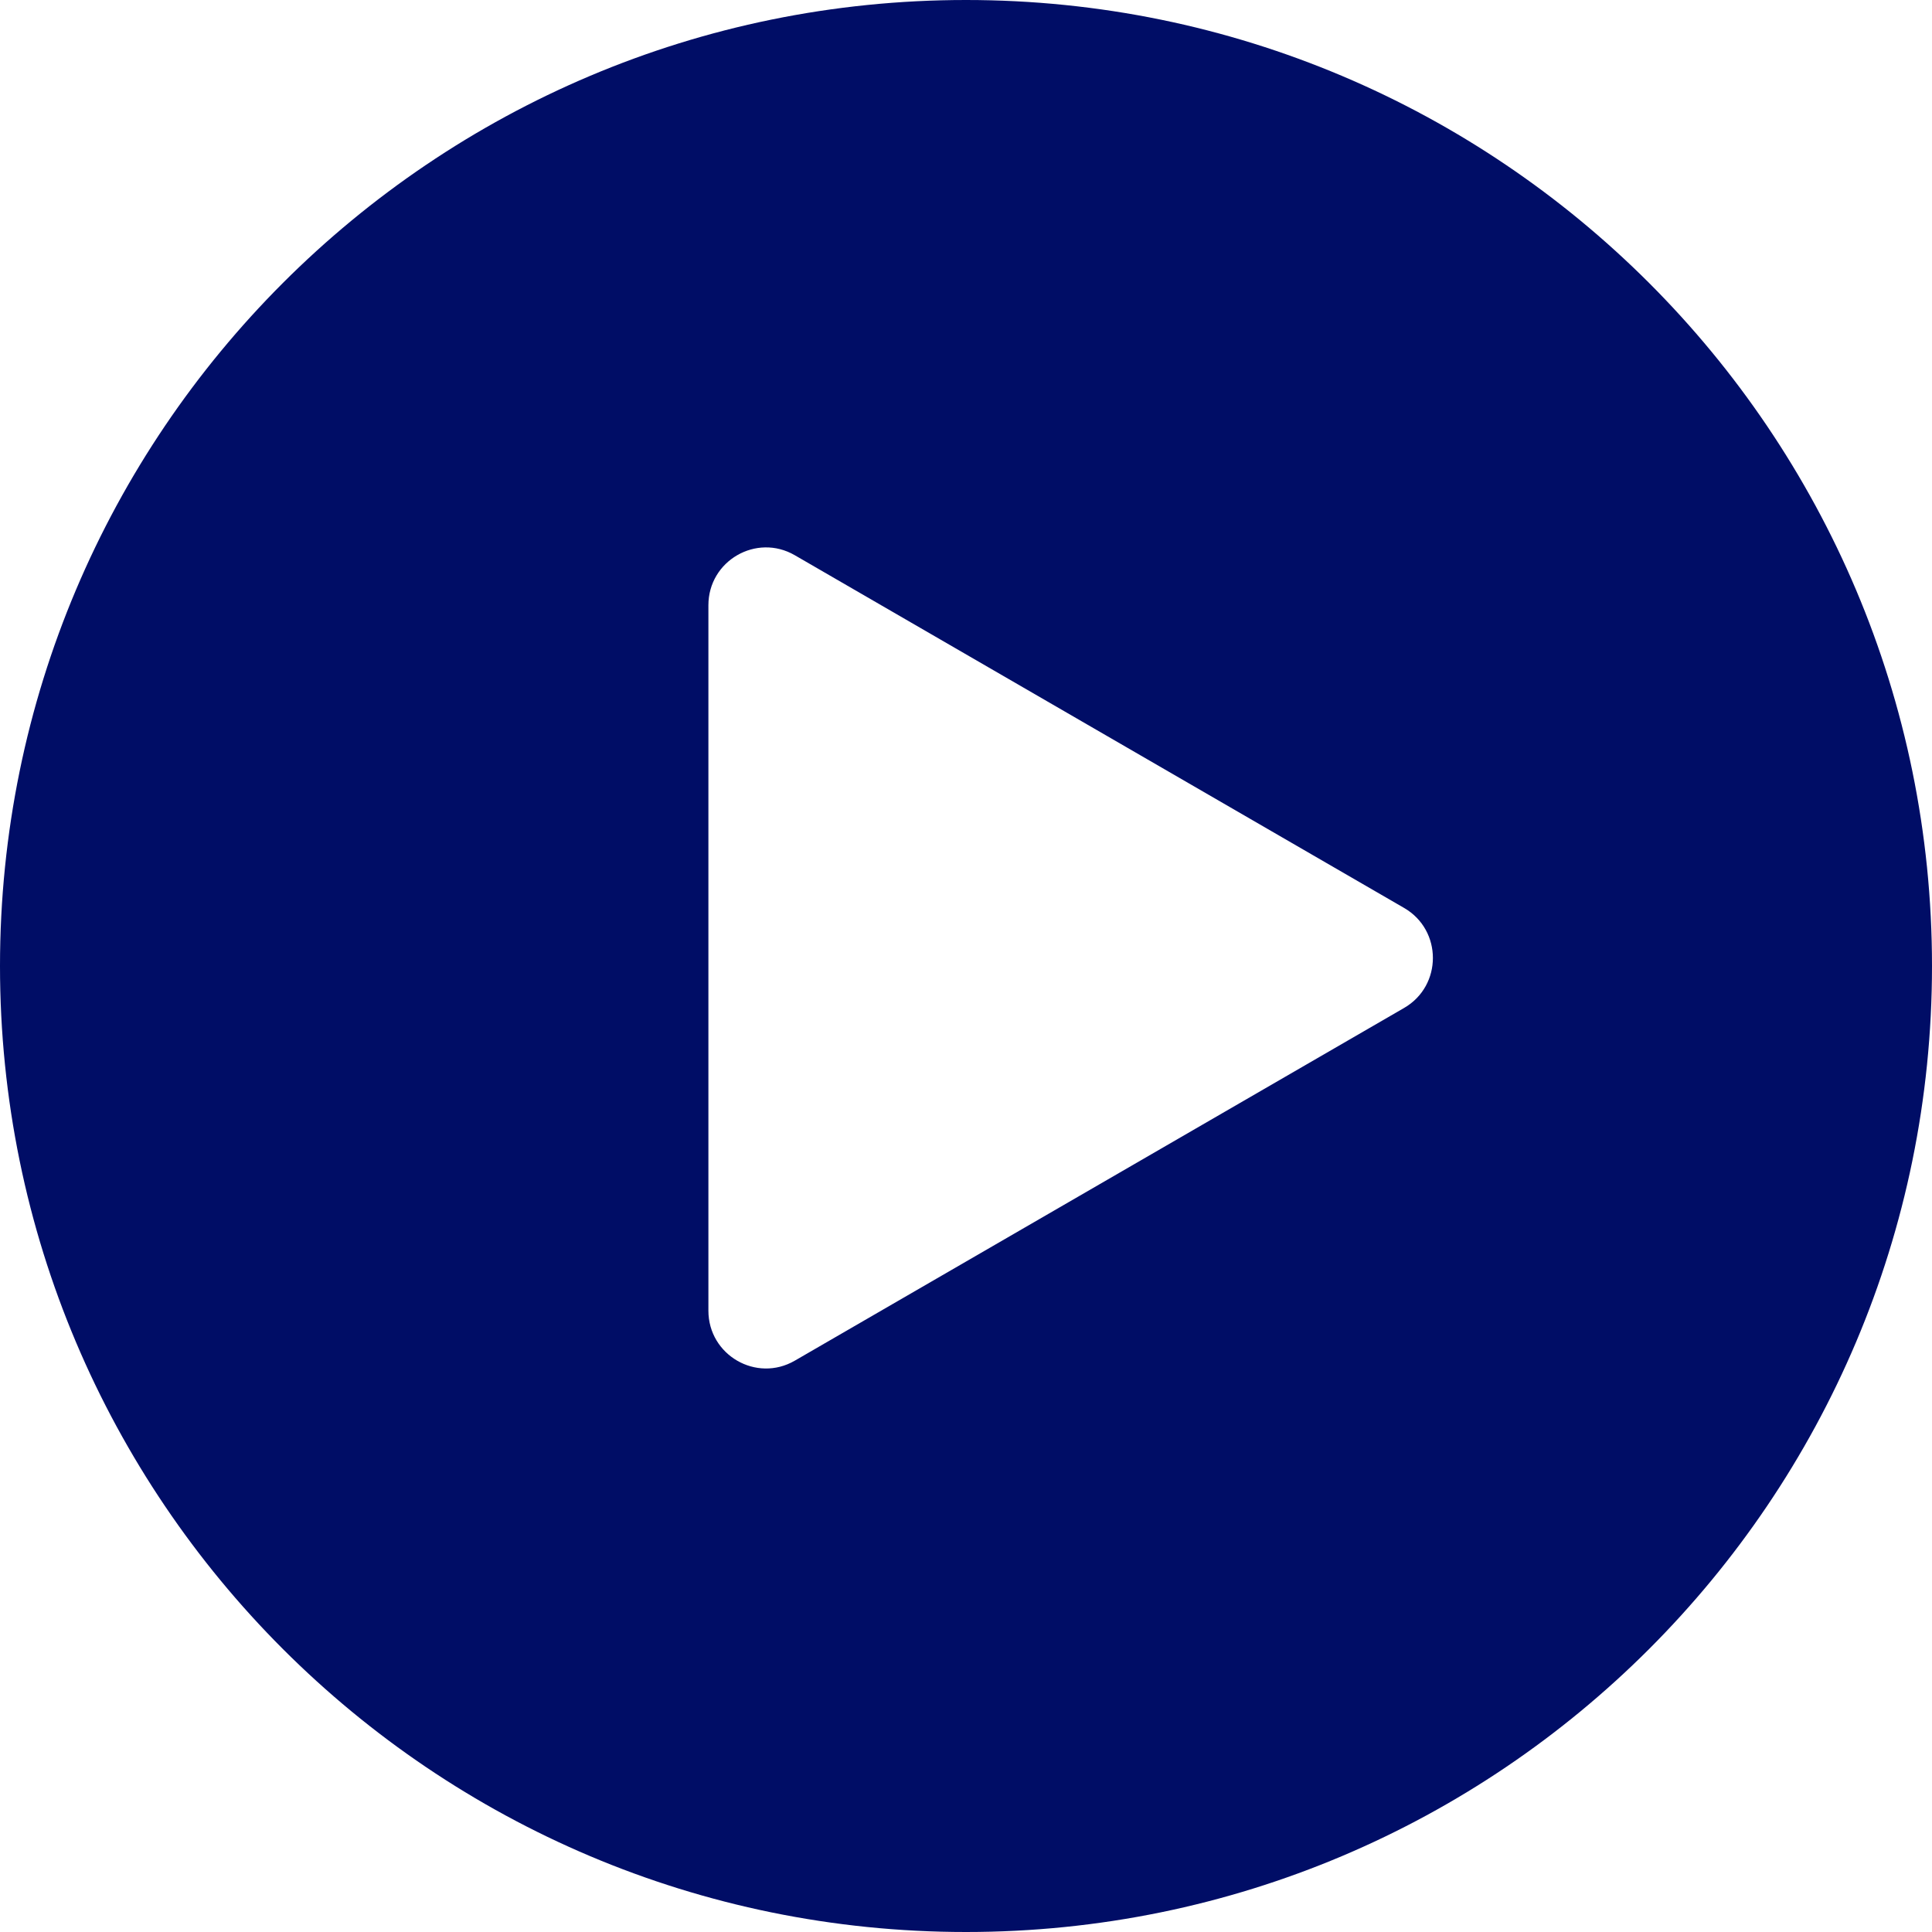 <?xml version="1.0" encoding="UTF-8"?>
<svg width="120px" height="120px" viewBox="0 0 120 120" version="1.1" xmlns="http://www.w3.org/2000/svg" xmlns:xlink="http://www.w3.org/1999/xlink">
    <title>PLAY btn Copy 4</title>
    <g id="Page-1" stroke="none" stroke-width="1" fill="none" fill-rule="evenodd">
        <g id="Combined-Shape" fill="#000D66">
            <path d="M60,0 C93.137,0 120,26.863 120,60 C120,93.137 93.137,120 60,120 C26.863,120 0,93.137 0,60 C0,26.863 26.863,0 60,0 Z M44,37.592 L44,81.408 C44,84.169 46.981,85.895 49.366,84.514 L87.211,62.606 C89.596,61.226 89.596,57.774 87.211,56.394 L49.366,34.486 C46.981,33.105 44,34.831 44,37.592 Z"></path>
        </g>
    </g>
</svg>
